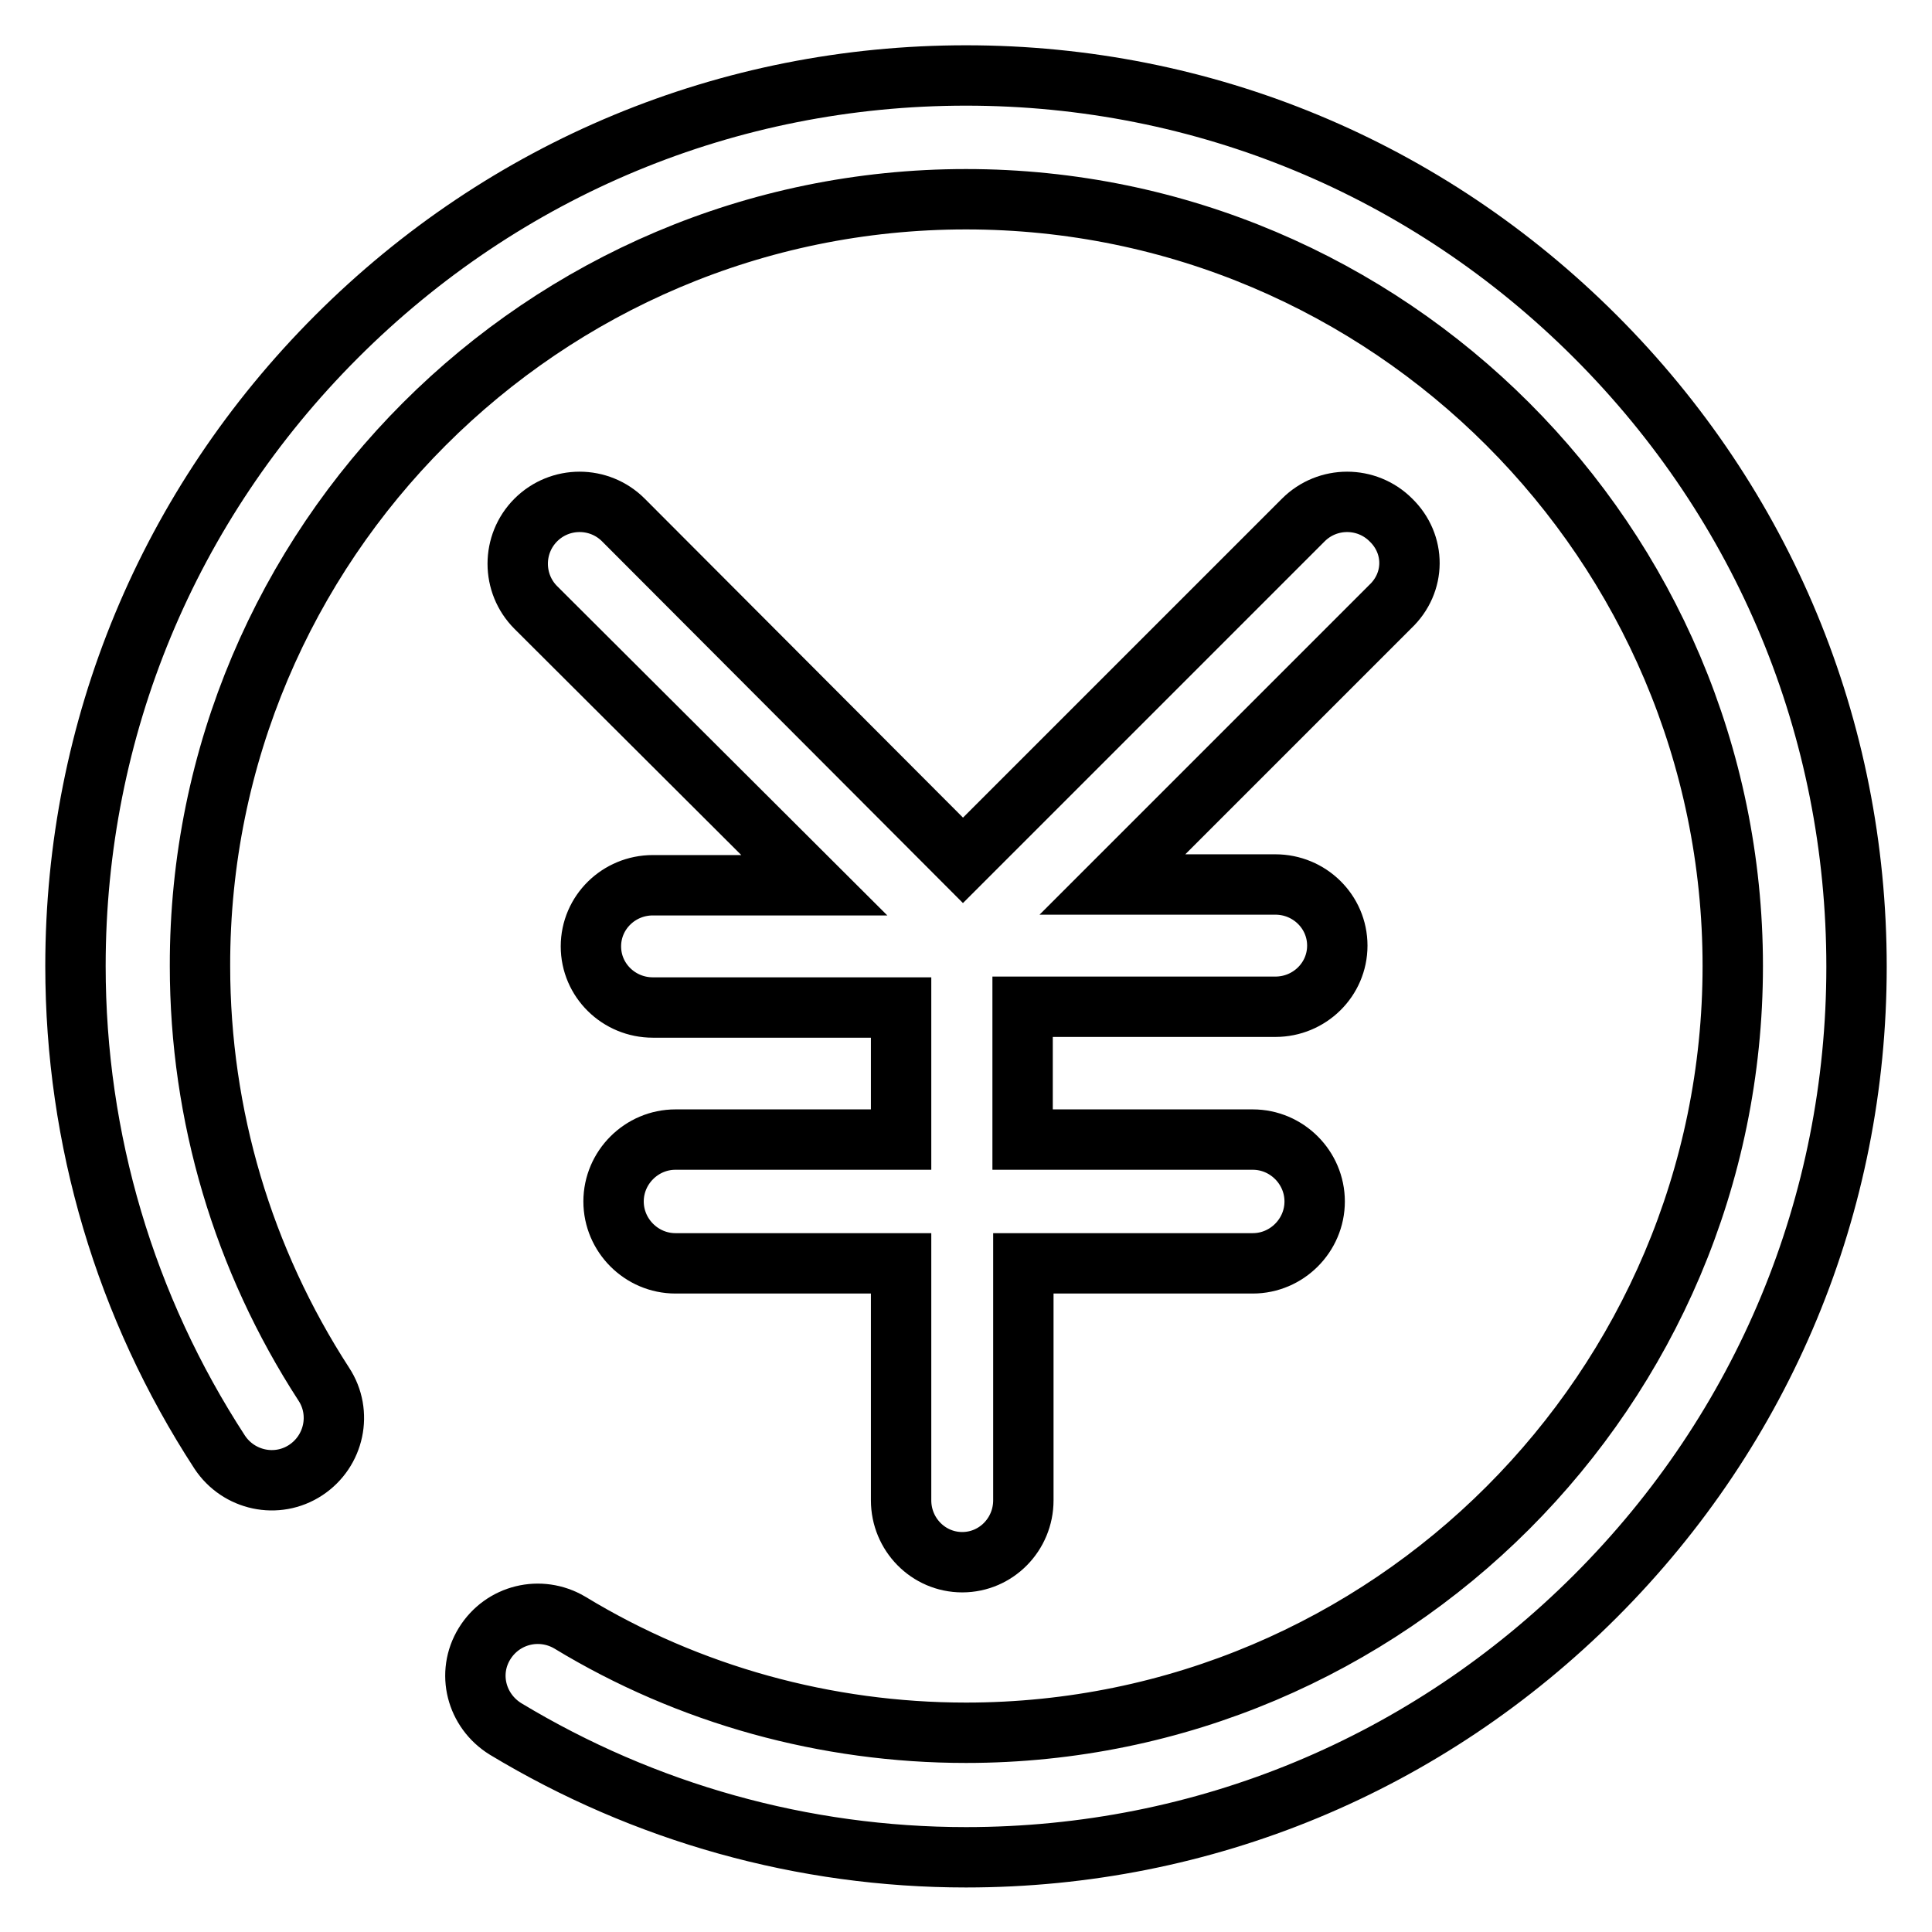 <?xml version="1.0" encoding="utf-8"?>
<!-- Svg Vector Icons : http://www.onlinewebfonts.com/icon -->
<!DOCTYPE svg PUBLIC "-//W3C//DTD SVG 1.1//EN" "http://www.w3.org/Graphics/SVG/1.1/DTD/svg11.dtd">
<svg version="1.1" xmlns="http://www.w3.org/2000/svg" xmlns:xlink="http://www.w3.org/1999/xlink" x="0px" y="0px" viewBox="0 0 256 256" enable-background="new 0 0 256 256" xml:space="preserve">
<g><g><path stroke-width="8" fill-opacity="0" stroke="#000000"  d="M211.4,44.6C189.1,22.3,159.5,10,128,10c-31.5,0-61.1,12.3-83.4,34.6C22.3,66.9,10,96.5,10,128c0,23,6.6,45.2,19.1,64.4c2.5,3.8,7.6,4.9,11.4,2.4c3.8-2.5,4.9-7.6,2.4-11.4c-10.7-16.5-16.4-35.6-16.4-55.4C26.4,72,72,26.4,128,26.4S229.6,72,229.6,128S184,229.6,128,229.6c-18.5,0-36.7-5-52.5-14.6c-3.9-2.3-8.9-1.1-11.3,2.8s-1.1,8.9,2.8,11.3c18.4,11.1,39.4,17,61,17c31.5,0,61.1-12.3,83.4-34.6c22.3-22.3,34.6-51.9,34.6-83.4C246,96.5,233.7,66.9,211.4,44.6z"/><path stroke-width="8" fill-opacity="0" stroke="#000000"  d="M184.3,68.9c-3.2-3.2-8.4-3.2-11.6,0l-45.1,45.1L82.6,68.9c-3.2-3.2-8.4-3.2-11.6,0c-3.2,3.2-3.2,8.4,0,11.6l36.9,36.8H86.5c-4.5,0-8.2,3.6-8.2,8.1s3.7,8.1,8.2,8.1h32.9V151H89.5c-4.5,0-8.2,3.7-8.2,8.2c0,4.5,3.7,8.2,8.2,8.2h29.9v31.4c0,4.5,3.6,8.2,8.1,8.2c4.5,0,8.1-3.7,8.1-8.2v-31.4H166c4.5,0,8.2-3.7,8.2-8.2s-3.7-8.2-8.2-8.2h-30.5v-17.6h33.5c4.5,0,8.2-3.6,8.2-8.1s-3.7-8.1-8.2-8.1h-21.6l36.8-36.8C187.6,77.2,187.6,72.1,184.3,68.9z"/></g></g>
</svg>